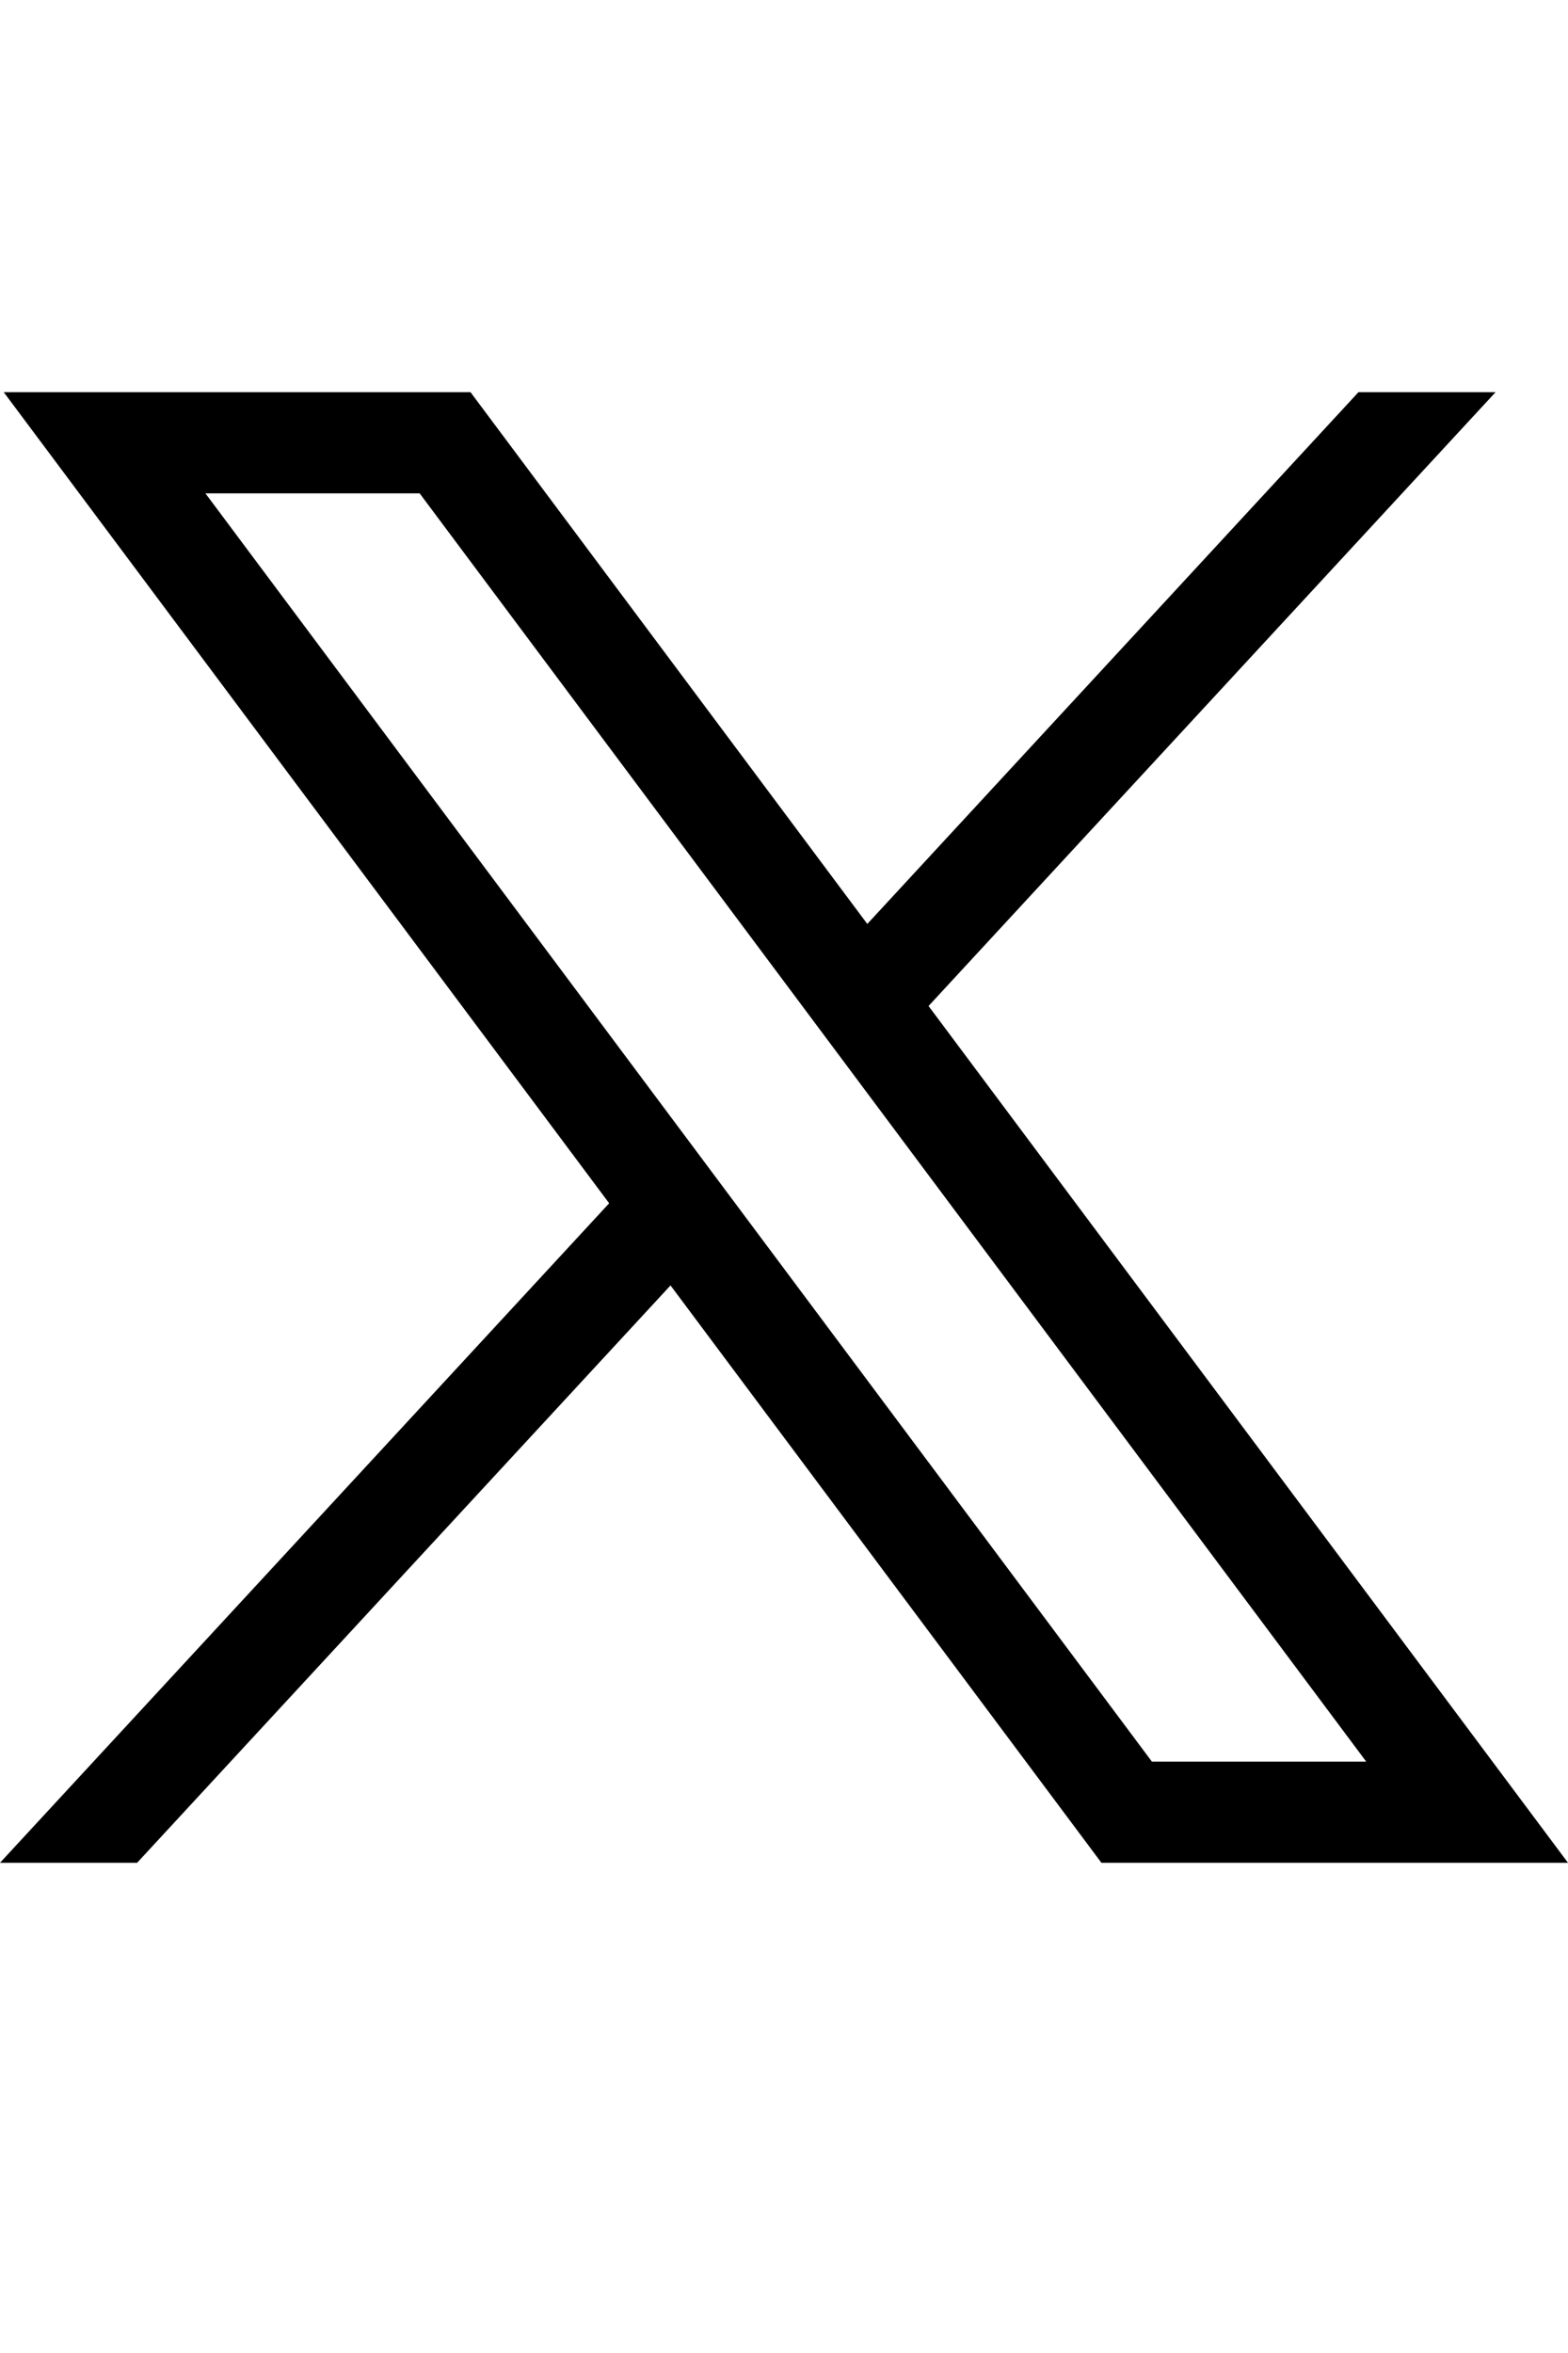 <svg width="16" height="24" viewBox="0 0 16 24" fill="none" xmlns="http://www.w3.org/2000/svg">
<path d="M0.038 4L6.216 12.273L0 19H1.399L6.842 13.111L11.239 19H16L9.475 10.261L15.261 4H13.862L8.85 9.424L4.801 4H0.039H0.038ZM2.096 5.032H4.282L13.941 17.968H11.754L2.096 5.032Z" fill="black"/>
</svg>
